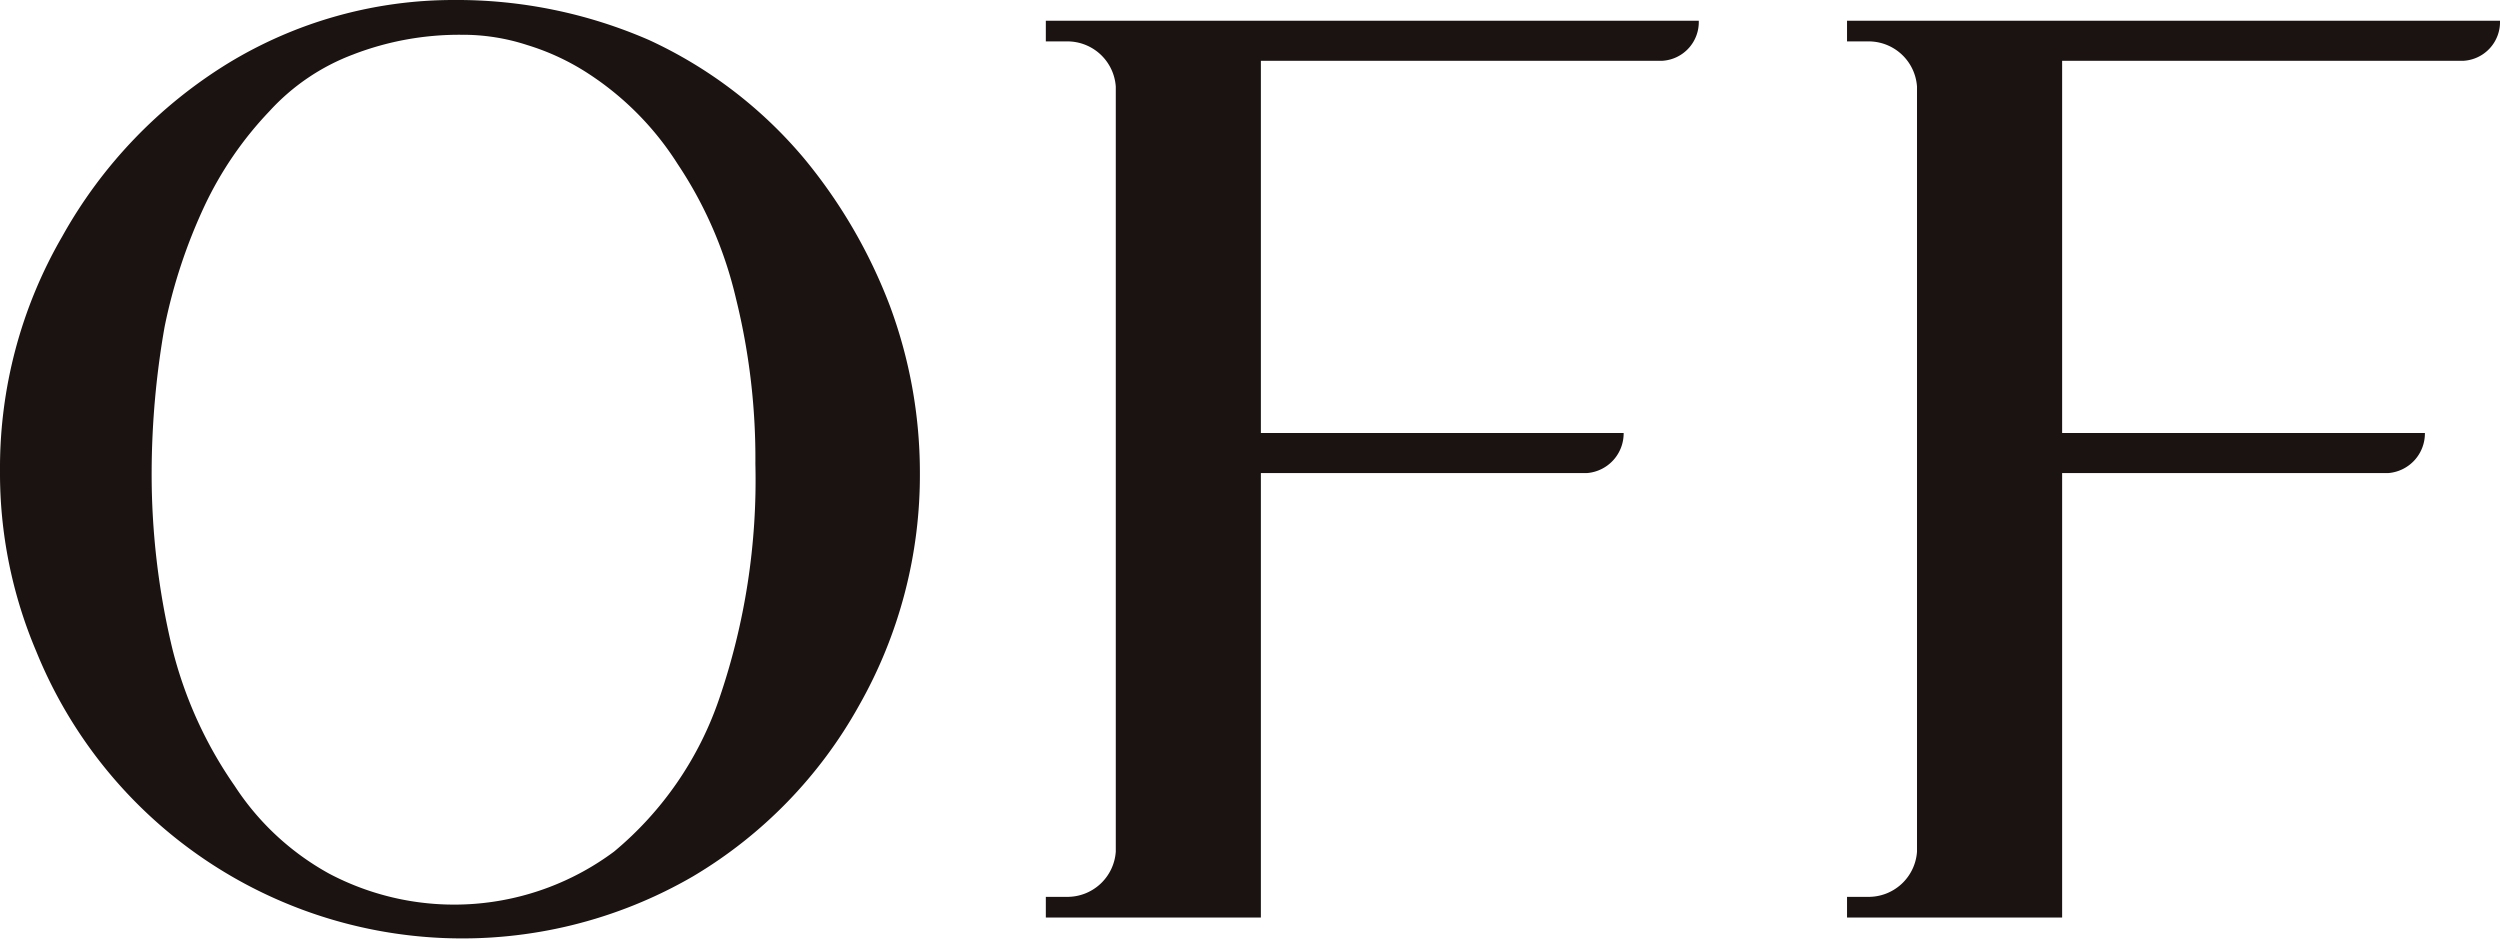<svg xmlns="http://www.w3.org/2000/svg" width="101.931" height="38.309" viewBox="0 0 101.931 38.309">
  <g id="OFF" transform="translate(-984.746 -5625.839)">
    <path id="Path_10" data-name="Path 10" d="M962.688,1851.336a18.194,18.194,0,0,1,6.337,4.849,21.264,21.264,0,0,1,3.486,6.007,19.527,19.527,0,0,1,1.216,6.744,19.032,19.032,0,0,1-2.484,9.537,18.61,18.61,0,0,1-6.761,6.957,18.744,18.744,0,0,1-26.782-9.169,18.6,18.6,0,0,1-1.479-7.379,18.819,18.819,0,0,1,2.536-9.537,19.31,19.31,0,0,1,6.763-7.062,17.675,17.675,0,0,1,9.191-2.581A19.611,19.611,0,0,1,962.688,1851.336Zm-12.045.579a8.814,8.814,0,0,0-3.434,2.319,14.63,14.63,0,0,0-2.641,3.846,21.907,21.907,0,0,0-1.637,4.954,34.636,34.636,0,0,0-.527,5.9,30.414,30.414,0,0,0,.845,7.22,16.963,16.963,0,0,0,2.536,5.584,10.817,10.817,0,0,0,3.855,3.584,10.916,10.916,0,0,0,11.62-.9,13.953,13.953,0,0,0,4.281-6.219,27.523,27.523,0,0,0,1.479-9.589,27.156,27.156,0,0,0-.793-6.746,16.691,16.691,0,0,0-2.377-5.479,12.156,12.156,0,0,0-3.645-3.689,9.775,9.775,0,0,0-2.484-1.16,8.43,8.43,0,0,0-2.693-.42A12.027,12.027,0,0,0,950.643,1851.914Z" transform="translate(48.525 3776.137)" fill="#1a1311"/>
    <path id="Path_11" data-name="Path 11" d="M967.3,1886.709h-8.768v-.843h.845a1.978,1.978,0,0,0,2.007-1.843v-31.192a1.977,1.977,0,0,0-2.007-1.844h-.845v-.844h26.622a1.582,1.582,0,0,1-1.479,1.634H967.3v15.176h14.791a1.623,1.623,0,0,1-1.481,1.633H967.3Z" transform="translate(68.855 3776.54)" fill="#1a1311"/>
    <path id="Path_12" data-name="Path 12" d="M984.4,1886.709H975.63v-.843h.846a1.978,1.978,0,0,0,2.007-1.843v-31.192a1.977,1.977,0,0,0-2.007-1.844h-.846v-.844h26.623a1.583,1.583,0,0,1-1.479,1.634H984.4v15.176h14.791a1.621,1.621,0,0,1-1.479,1.633H984.4Z" transform="translate(84.424 3776.54)" fill="#1a1311"/>
  </g>
</svg>
